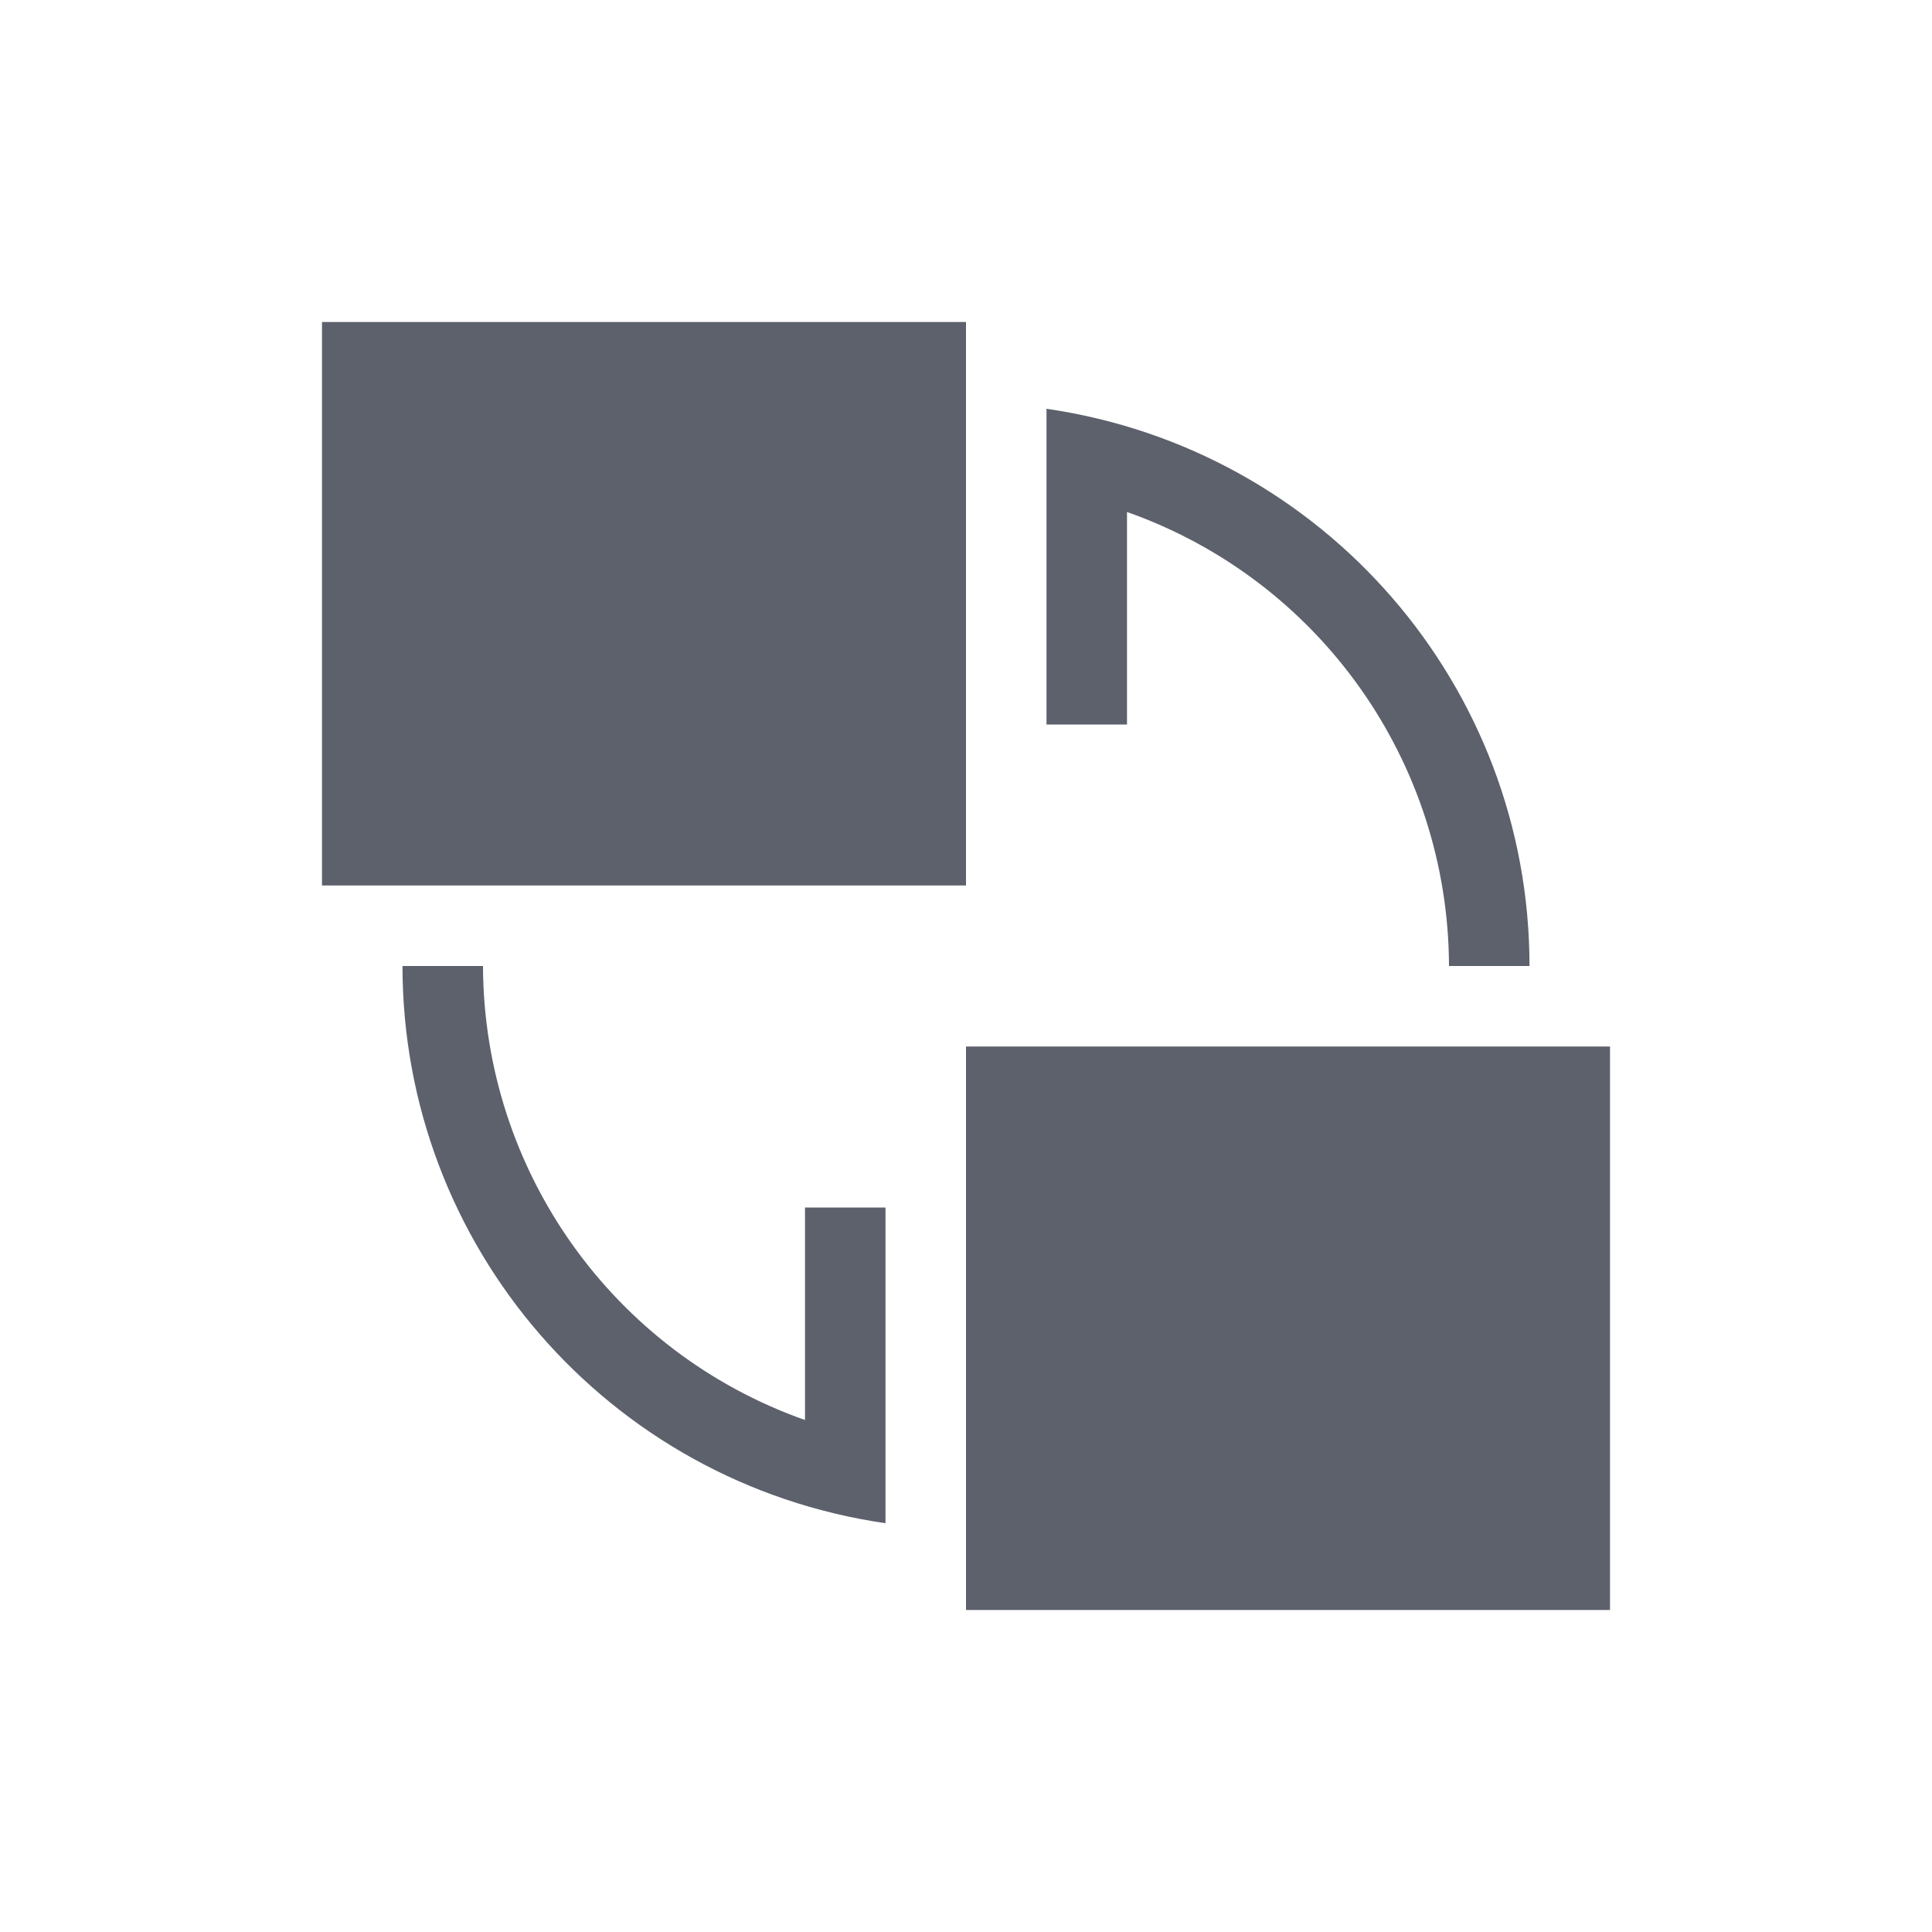 <svg xmlns="http://www.w3.org/2000/svg" width="12pt" height="12pt" version="1.1" viewBox="0 0 12 12">
 <g>
  <path style="fill:rgb(36.078%,38.039%,42.353%)" d="M 2 2 L 2 5.5 L 6 5.5 L 6 2 Z M 6.5 2.539 L 6.5 4.5 L 7 4.5 L 7 3.18 C 8.195 3.602 8.996 4.73 9 6 L 9.5 6 C 9.5 4.262 8.223 2.789 6.5 2.539 Z M 2.5 6 C 2.5 7.738 3.777 9.211 5.5 9.461 L 5.5 7.5 L 5 7.5 L 5 8.82 C 3.805 8.398 3.004 7.27 3 6 Z M 6 6.5 L 6 10 L 10 10 L 10 6.5 Z M 6 6.5"/>
 </g>
</svg>
